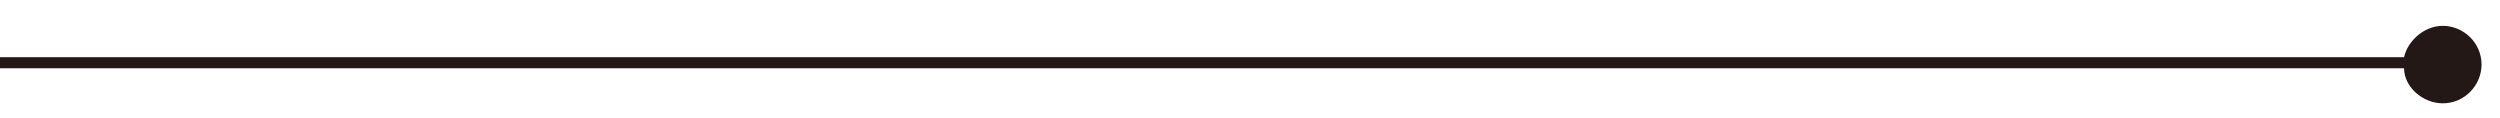 <?xml version="1.0" encoding="utf-8"?>
<!-- Generator: Adobe Illustrator 27.0.0, SVG Export Plug-In . SVG Version: 6.00 Build 0)  -->
<svg version="1.1" id="レイヤー_1" xmlns="http://www.w3.org/2000/svg" xmlns:xlink="http://www.w3.org/1999/xlink" x="0px"
	 y="0px" viewBox="0 0 135.5 6.4" style="enable-background:new 0 0 135.5 6.4;" xml:space="preserve">
<style type="text/css">
	.st0{fill:#231815;}
</style>
<path class="st0" d="M132.4,1.4c-1,0-1.9,0.8-2.1,1.7H-0.5v0.6h130.8c0,1,1,1.9,2.1,1.9c1.2,0,2.1-1,2.1-2.1
	C134.5,2.3,133.5,1.4,132.4,1.4z"/>
</svg>
